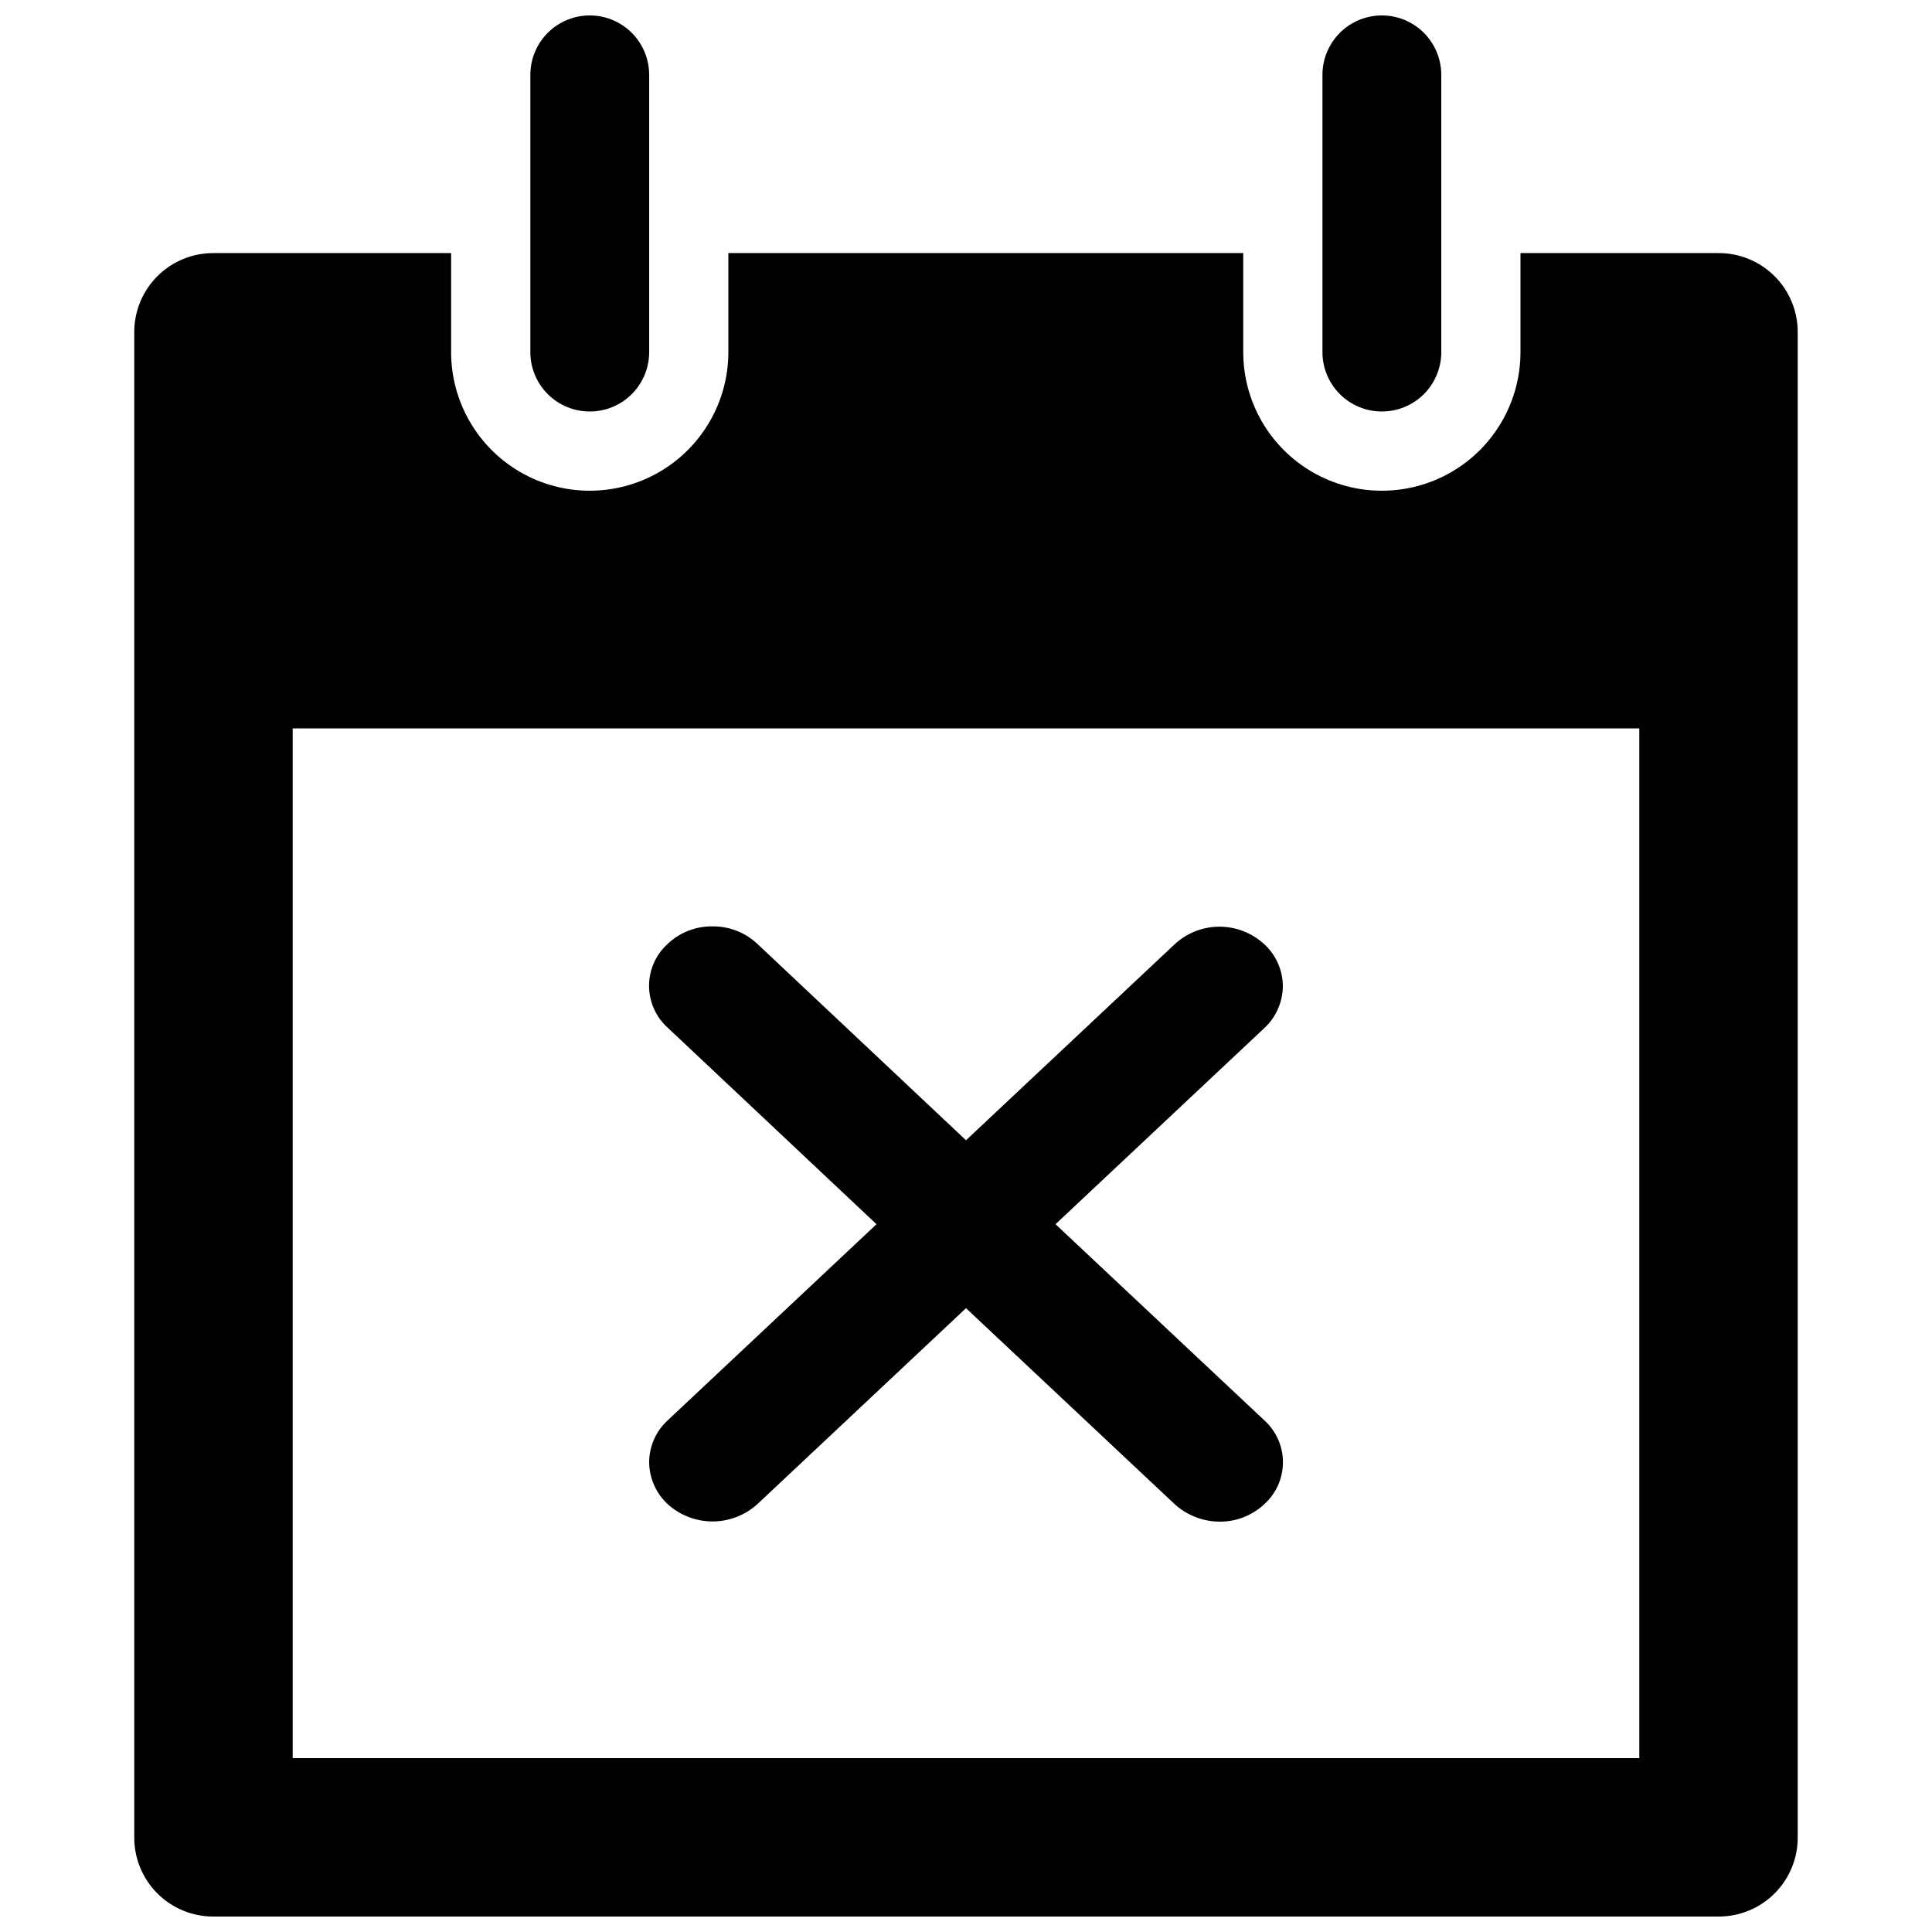 <?xml version="1.0" encoding="UTF-8"?>
<!-- Uploaded to: ICON Repo, www.iconrepo.com, Generator: ICON Repo Mixer Tools -->
<svg width="800px" height="800px" version="1.1" viewBox="144 144 512 512" xmlns="http://www.w3.org/2000/svg">
 <defs>
  <clipPath id="c">
   <path d="m179 211h442v440.9h-442z"/>
  </clipPath>
  <clipPath id="b">
   <path d="m284 148.09h33v105.91h-33z"/>
  </clipPath>
  <clipPath id="a">
   <path d="m494 148.09h32v105.91h-32z"/>
  </clipPath>
 </defs>
 <g clip-path="url(#c)">
  <path d="m599.42 211.07h-52.48v26.238c0 13.125-7 25.254-18.367 31.816-11.367 6.562-25.371 6.562-36.734 0-11.367-6.562-18.367-18.691-18.367-31.816v-26.238h-136.45v26.238c0 13.125-7.004 25.254-18.371 31.816-11.363 6.562-25.367 6.562-36.734 0-11.367-6.562-18.367-18.691-18.367-31.816v-26.238h-62.977c-5.574-0.02-10.926 2.188-14.867 6.125-3.938 3.941-6.144 9.293-6.125 14.867v398.85c-0.02 5.574 2.188 10.926 6.125 14.867 3.941 3.941 9.293 6.144 14.867 6.125h398.85c5.574 0.02 10.926-2.184 14.867-6.125 3.941-3.941 6.144-9.293 6.125-14.867v-398.85c0.02-5.574-2.184-10.926-6.125-14.867-3.941-3.938-9.293-6.144-14.867-6.125zm-20.992 398.85h-356.86v-272.89h356.86z"/>
 </g>
 <g clip-path="url(#b)">
  <path d="m300.29 253.05c4.18 0.004 8.188-1.652 11.141-4.606s4.609-6.961 4.606-11.141v-73.473c0-5.621-3-10.82-7.871-13.633-4.875-2.812-10.875-2.812-15.746 0-4.871 2.812-7.871 8.012-7.871 13.633v73.473c-0.008 4.18 1.652 8.188 4.606 11.141 2.953 2.953 6.961 4.609 11.137 4.606z"/>
 </g>
 <g clip-path="url(#a)">
  <path d="m510.21 253.05c4.176 0.004 8.184-1.652 11.141-4.606 2.953-2.953 4.609-6.961 4.602-11.141v-73.473c0-5.621-3-10.82-7.871-13.633s-10.871-2.812-15.742 0c-4.871 2.812-7.875 8.012-7.875 13.633v73.473c-0.004 4.18 1.652 8.188 4.606 11.141 2.957 2.953 6.965 4.609 11.141 4.606z"/>
 </g>
 <path d="m376.28 468.43-55.312 51.957v-0.004c-3.129 2.859-4.918 6.891-4.934 11.129 0.035 4.231 1.824 8.254 4.934 11.125 3.25 2.938 7.477 4.562 11.859 4.562 4.383 0 8.609-1.625 11.859-4.562l55.316-51.957 55.312 51.957c3.277 2.969 7.543 4.613 11.965 4.617 4.363 0.016 8.57-1.637 11.758-4.617 3.156-2.84 4.957-6.883 4.957-11.125 0-4.246-1.801-8.289-4.957-11.129l-55.312-51.957 55.312-51.953c3.109-2.867 4.894-6.894 4.93-11.125-0.016-4.234-1.805-8.27-4.93-11.125-3.231-2.988-7.465-4.644-11.863-4.644-4.394 0-8.633 1.656-11.859 4.644l-55.312 51.953-55.312-52.059h-0.004c-3.211-3.012-7.461-4.664-11.859-4.617-4.402-0.066-8.66 1.59-11.859 4.617-3.156 2.836-4.961 6.883-4.961 11.125 0 4.246 1.805 8.289 4.961 11.125z"/>
</svg>